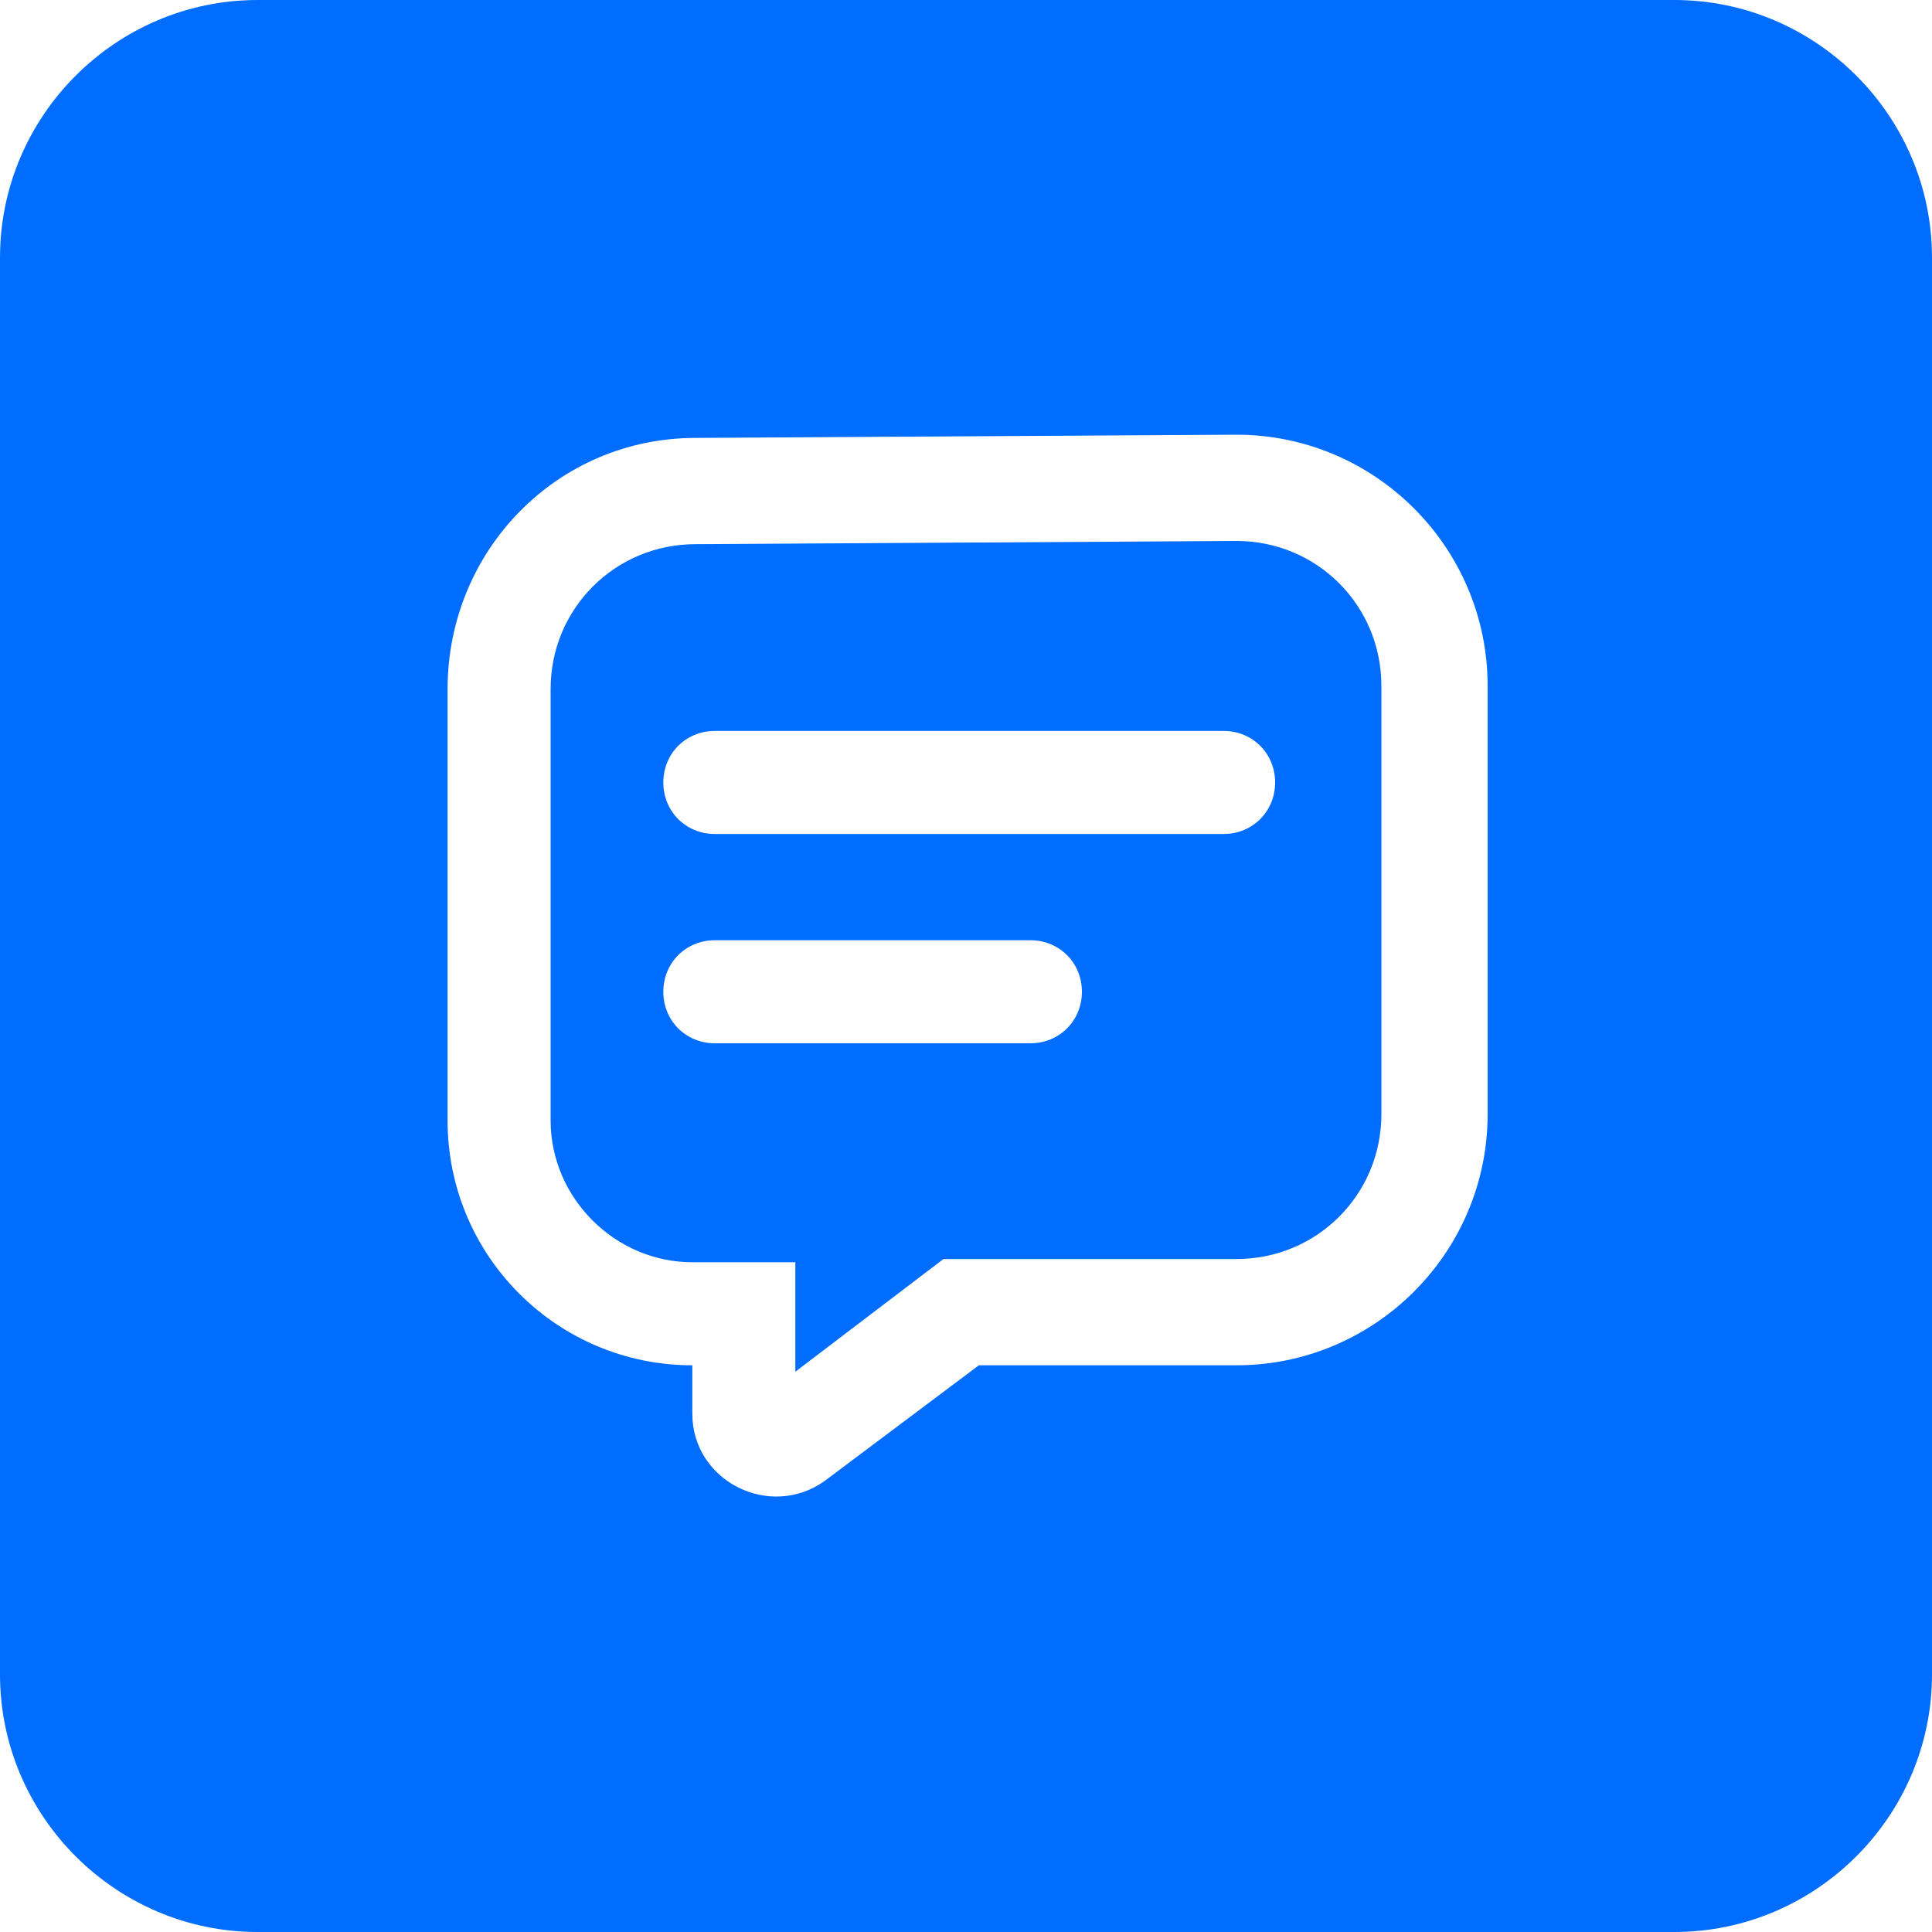 <?xml version="1.0" encoding="utf-8"?>
<!-- Generator: Adobe Illustrator 27.8.0, SVG Export Plug-In . SVG Version: 6.00 Build 0)  -->
<svg version="1.1" id="Layer_1" xmlns="http://www.w3.org/2000/svg" xmlns:xlink="http://www.w3.org/1999/xlink" x="0px" y="0px"
	 viewBox="0 0 60 60" style="enable-background:new 0 0 60 60;" xml:space="preserve">
<rect x="0" y="0" width="60" height="60" fill="#333333" stroke="none"/>
<style type="text/css">
	.st0{clip-path:url(#SVGID_00000119087047725977084520000009025683391050816685_);}
	.st1{fill:#FFFFFF;}
	.st2{fill:#006DFF;}
	.st3{fill-rule:evenodd;clip-rule:evenodd;fill:#FFFFFF;}
</style>
<g>
	<defs>
		<rect id="SVGID_1_" width="60" height="60"/>
	</defs>
	<clipPath id="SVGID_00000108999495469964583580000012067443069969997189_">
		<use xlink:href="#SVGID_1_"  style="overflow:visible;"/>
	</clipPath>
	<g style="clip-path:url(#SVGID_00000108999495469964583580000012067443069969997189_);">
		<rect class="st1" width="60" height="60"/>
		<path class="st2" d="M8,0h44c4.4,0,8,3.6,8,8v44c0,4.4-3.6,8-8,8H8c-4.4,0-8-3.6-8-8V8C0,3.6,3.6,0,8,0z"/>
		<path class="st3" d="M30.4,42.4h8c4.3,0,7.8-3.5,7.8-7.8V21.3c0-4.3-3.5-7.8-7.8-7.8l-16.8,0.1c-4.3,0-7.7,3.5-7.7,7.8v13.4
			c0,4.2,3.4,7.6,7.6,7.6v1.5c0,2.1,2.4,3.3,4.1,2.1L30.4,42.4z M24.7,39.1v3.5l4.6-3.5h9.1c2.5,0,4.5-2,4.5-4.5V21.3
			c0-2.5-2-4.5-4.5-4.5l-16.8,0.1c-2.5,0-4.5,2-4.5,4.5v13.4c0,2.4,2,4.4,4.4,4.4H24.7z"/>
		<path class="st3" d="M20.6,24.3c0-0.9,0.7-1.6,1.6-1.6h15.8c0.9,0,1.6,0.7,1.6,1.6c0,0.9-0.7,1.6-1.6,1.6H22.2
			C21.3,25.9,20.6,25.2,20.6,24.3z"/>
		<path class="st3" d="M20.6,30.8c0-0.9,0.7-1.6,1.6-1.6h9.8c0.9,0,1.6,0.7,1.6,1.6c0,0.9-0.7,1.6-1.6,1.6h-9.8
			C21.3,32.4,20.6,31.7,20.6,30.8z"/>
	</g>
</g>
</svg>
